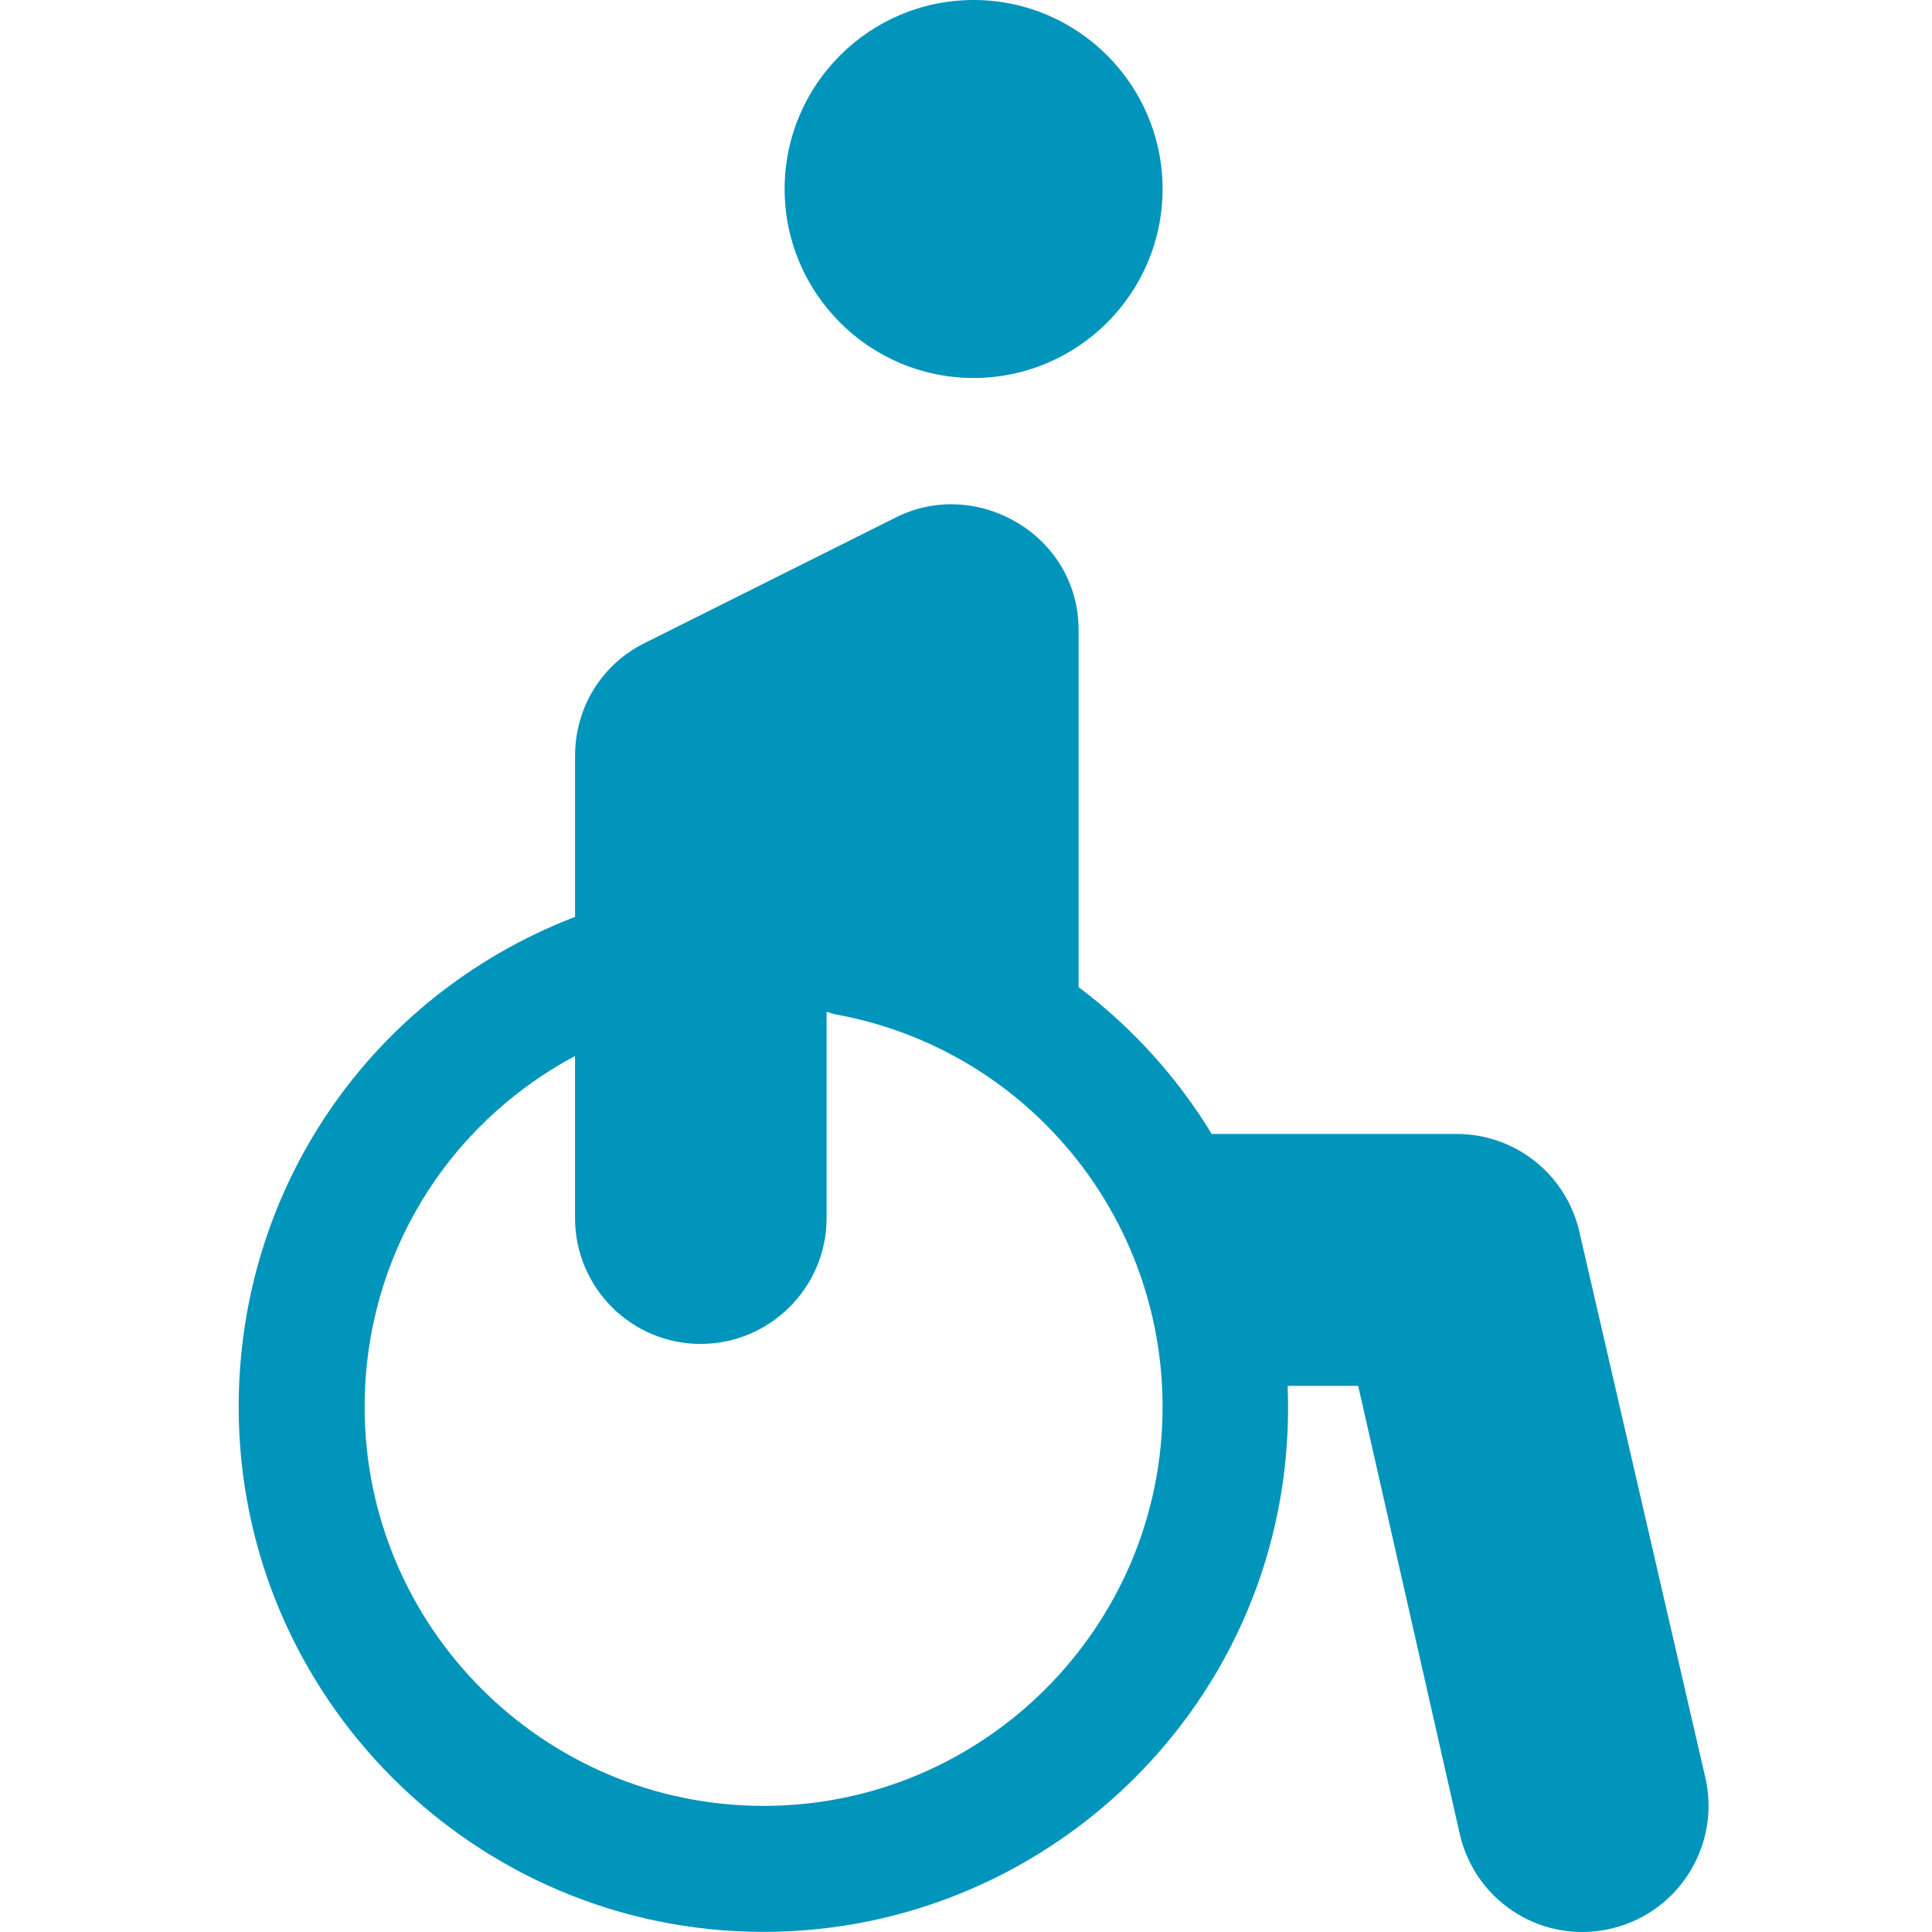 <?xml version="1.0" encoding="UTF-8"?>
<svg width="65px" height="65px" viewBox="0 0 65 65" version="1.1" xmlns="http://www.w3.org/2000/svg" xmlns:xlink="http://www.w3.org/1999/xlink">
    <title>Icon-Accessible</title>
    <g id="Accessible" stroke="none" stroke-width="1" fill="none" fill-rule="evenodd">
        <g id="disability" transform="translate(8, 0)" fill="#0195BB" fill-rule="nonzero">
            <path d="M49.356,59.728 L45.117,41.36 C44.644,39.47 42.953,38.15 41.004,38.15 L32.768,38.15 C31.603,36.237 30.084,34.559 28.288,33.21 L28.288,21.194 C28.288,18 24.866,16.046 22.153,17.402 L13.675,21.641 C12.23,22.364 11.347,23.817 11.347,25.433 L11.347,30.855 C11.32,30.864 11.294,30.867 11.268,30.877 C4.441,33.543 0.03,40.003 0.03,47.334 C0.03,57.073 7.953,64.996 17.692,64.996 C27.496,64.996 35.731,56.877 35.322,46.627 L37.695,46.627 L41.131,61.786 C41.697,64.046 43.972,65.448 46.272,64.87 C48.538,64.303 49.922,61.997 49.356,59.728 Z M17.691,60.757 C10.29,60.757 4.268,54.735 4.268,47.334 C4.268,42.311 7.008,37.847 11.346,35.528 L11.346,40.976 C11.346,43.313 13.234,45.215 15.571,45.215 C17.909,45.215 19.81,43.313 19.81,40.976 L19.81,34.038 C19.915,34.075 20.021,34.111 20.134,34.132 C26.496,35.3 31.114,40.853 31.114,47.334 C31.114,54.735 25.093,60.757 17.691,60.757 Z" id="Shape"></path>
            <path d="M24.756,0 C21.25,0 18.398,2.852 18.398,6.358 C18.398,9.865 21.25,12.717 24.756,12.717 C28.262,12.717 31.114,9.865 31.114,6.358 C31.114,2.852 28.262,0 24.756,0 Z" id="Path"></path>
        </g>
    </g>
</svg>